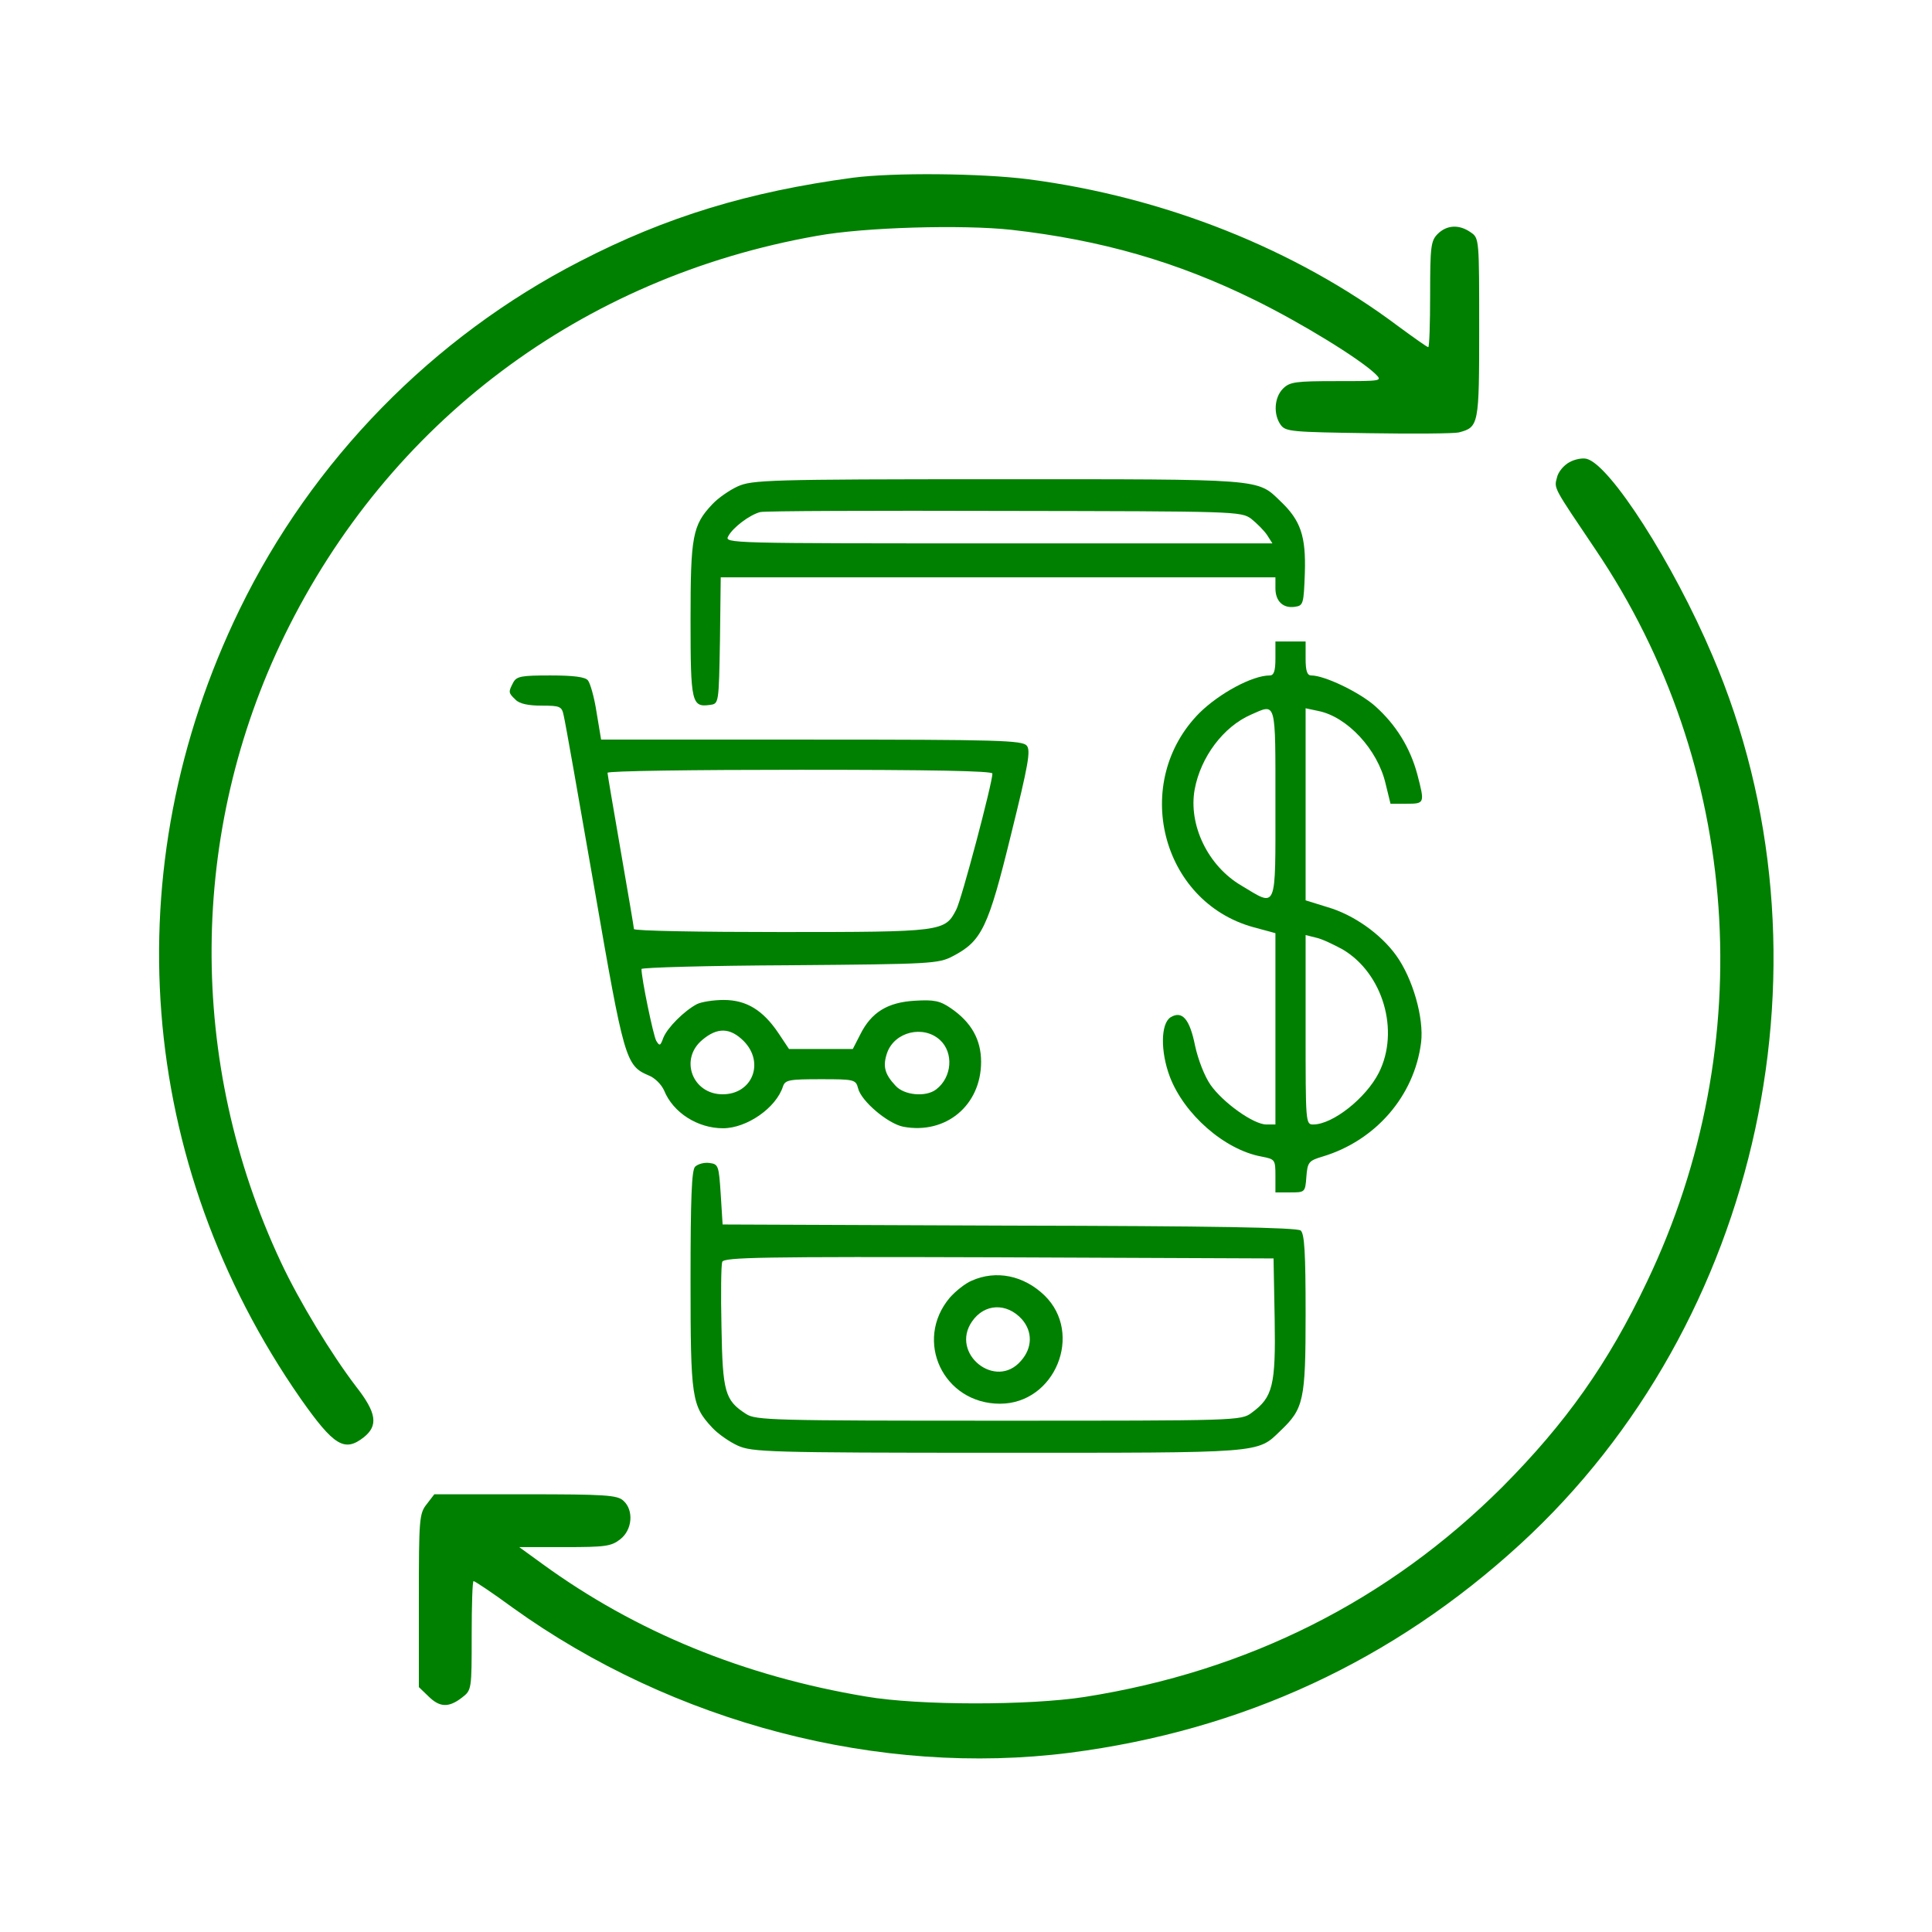 <?xml version="1.0" standalone="no"?>
<!DOCTYPE svg PUBLIC "-//W3C//DTD SVG 20010904//EN"
 "http://www.w3.org/TR/2001/REC-SVG-20010904/DTD/svg10.dtd">
<svg version="1.0" xmlns="http://www.w3.org/2000/svg"
 width="512pt" height="512pt" viewBox="0 0 512 512"
 preserveAspectRatio="xMidYMid meet" fill="green">

<g transform="translate(0,512) scale(0.1,-0.1)"
 stroke="none">
<path d="M2260 4649 c-275 -37 -494 -103 -724 -222 -389 -200 -709 -527 -901
-922 -334 -687 -273 -1467 162 -2092 88 -125 116 -142 167 -102 39 31 34 65
-20 134 -65 85 -151 226 -200 331 -248 529 -244 1139 10 1660 276 565 787 949
1411 1059 126 23 386 30 515 16 239 -27 440 -85 645 -186 124 -61 277 -155
320 -196 19 -19 18 -19 -103 -19 -109 0 -124 -2 -142 -20 -23 -23 -26 -68 -6
-96 13 -18 30 -19 232 -22 120 -2 228 -1 240 2 53 14 54 19 54 276 0 235 0
239 -22 254 -31 22 -64 20 -88 -4 -18 -18 -20 -33 -20 -160 0 -77 -2 -140 -5
-140 -3 0 -38 25 -79 55 -273 205 -620 343 -981 390 -127 16 -358 18 -465 4z"/>
<path d="M4159 3895 c-15 -8 -30 -26 -33 -41 -8 -29 -9 -25 102 -190 386 -571
438 -1310 137 -1940 -103 -217 -215 -375 -384 -545 -302 -301 -674 -488 -1106
-556 -147 -23 -441 -23 -580 1 -324 54 -611 172 -857 351 l-62 45 121 0 c107
0 123 2 147 21 32 25 36 77 8 102 -16 15 -49 17 -260 17 l-241 0 -20 -26 c-20
-25 -21 -39 -21 -256 l0 -229 25 -24 c30 -30 54 -31 89 -4 26 20 26 21 26 165
0 79 2 144 5 144 3 0 50 -31 103 -70 427 -307 974 -449 1477 -385 458 59 857
244 1194 553 640 587 850 1559 509 2355 -104 245 -271 505 -333 521 -11 3 -32
-1 -46 -9z"/>
<path d="M1955 3831 c-22 -10 -52 -31 -67 -47 -53 -56 -58 -85 -58 -307 0
-220 3 -232 52 -225 23 3 23 4 26 171 l2 167 735 0 735 0 0 -29 c0 -34 20 -54
52 -49 22 3 23 8 26 90 3 97 -11 139 -65 190 -62 60 -43 58 -750 58 -609 0
-650 -2 -688 -19z m1361 -86 c15 -12 34 -31 42 -43 l14 -22 -726 0 c-715 0
-727 0 -716 19 12 23 57 57 85 64 11 3 302 4 647 3 613 -1 627 -1 654 -21z"/>
<path d="M3380 3375 c0 -33 -4 -45 -15 -45 -46 0 -133 -47 -186 -99 -182 -183
-103 -500 142 -568 l59 -16 0 -254 0 -253 -24 0 c-34 0 -115 58 -148 105 -16
23 -33 67 -41 104 -14 70 -34 94 -65 75 -26 -17 -27 -90 -2 -157 38 -100 145
-194 243 -212 36 -7 37 -8 37 -51 l0 -44 39 0 c39 0 40 0 43 41 3 39 6 43 43
54 140 42 243 160 261 302 8 65 -22 170 -66 231 -41 57 -113 108 -182 128
l-58 18 0 254 0 255 33 -7 c77 -15 158 -102 179 -193 l13 -53 42 0 c49 0 49 1
29 78 -19 71 -57 132 -112 181 -42 37 -134 81 -169 81 -11 0 -15 12 -15 45 l0
45 -40 0 -40 0 0 -45z m0 -385 c0 -287 5 -274 -90 -217 -89 52 -141 161 -124
255 16 86 76 166 149 198 68 30 65 41 65 -236z m178 -386 c107 -63 152 -216
96 -327 -34 -67 -122 -137 -174 -137 -20 0 -20 5 -20 251 l0 251 28 -7 c15 -3
46 -18 70 -31z"/>
<path d="M1360 3311 c-13 -25 -13 -27 6 -45 10 -11 34 -16 69 -16 50 0 54 -2
59 -27 4 -16 40 -220 81 -456 79 -456 83 -471 144 -497 16 -6 34 -24 41 -40
24 -59 89 -100 156 -100 63 0 141 54 159 111 6 17 16 19 100 19 89 0 93 -1 99
-24 8 -34 79 -94 120 -102 113 -21 206 57 206 172 0 59 -26 105 -80 142 -29
20 -45 23 -95 20 -73 -4 -116 -31 -145 -89 l-20 -39 -85 0 -84 0 -28 42 c-41
61 -85 88 -145 88 -27 0 -59 -5 -71 -11 -34 -18 -78 -62 -89 -89 -8 -22 -10
-23 -19 -8 -8 15 -39 165 -39 190 0 4 177 9 393 10 375 3 394 4 432 24 77 40
94 76 154 321 46 186 53 224 42 237 -12 14 -74 16 -571 16 l-557 0 -12 72 c-6
40 -17 78 -23 85 -7 9 -38 13 -99 13 -77 0 -90 -2 -99 -19z m1270 -241 c0 -25
-82 -335 -96 -361 -30 -58 -36 -59 -464 -59 -214 0 -390 3 -390 8 0 4 -16 97
-35 207 -19 110 -35 203 -35 207 0 5 230 8 510 8 348 0 510 -3 510 -10z m-659
-709 c56 -57 23 -141 -56 -141 -80 0 -115 93 -54 144 40 34 74 33 110 -3z
m520 3 c37 -34 32 -99 -10 -131 -27 -21 -85 -16 -108 10 -29 31 -34 52 -22 87
20 56 96 74 140 34z"/>
<path d="M1842 2028 c-9 -9 -12 -84 -12 -300 0 -314 3 -333 58 -392 15 -16 45
-37 67 -47 38 -17 79 -19 688 -19 707 0 688 -2 750 58 62 59 67 80 67 310 0
163 -3 212 -13 221 -10 8 -232 12 -773 13 l-759 3 -5 80 c-5 76 -6 80 -30 83
-14 2 -31 -3 -38 -10z m1536 -403 c3 -177 -5 -208 -61 -249 -28 -21 -37 -21
-671 -21 -596 0 -644 1 -669 18 -56 36 -62 58 -65 230 -2 87 -1 165 2 173 5
12 103 14 733 12 l728 -3 3 -160z"/>
<path d="M2575 1726 c-17 -7 -43 -28 -58 -45 -96 -114 -17 -281 133 -281 146
0 222 186 118 287 -55 53 -128 68 -193 39z m133 -102 c29 -33 28 -76 -2 -110
-67 -79 -189 19 -130 104 33 48 92 50 132 6z"/>
</g>
</svg>
